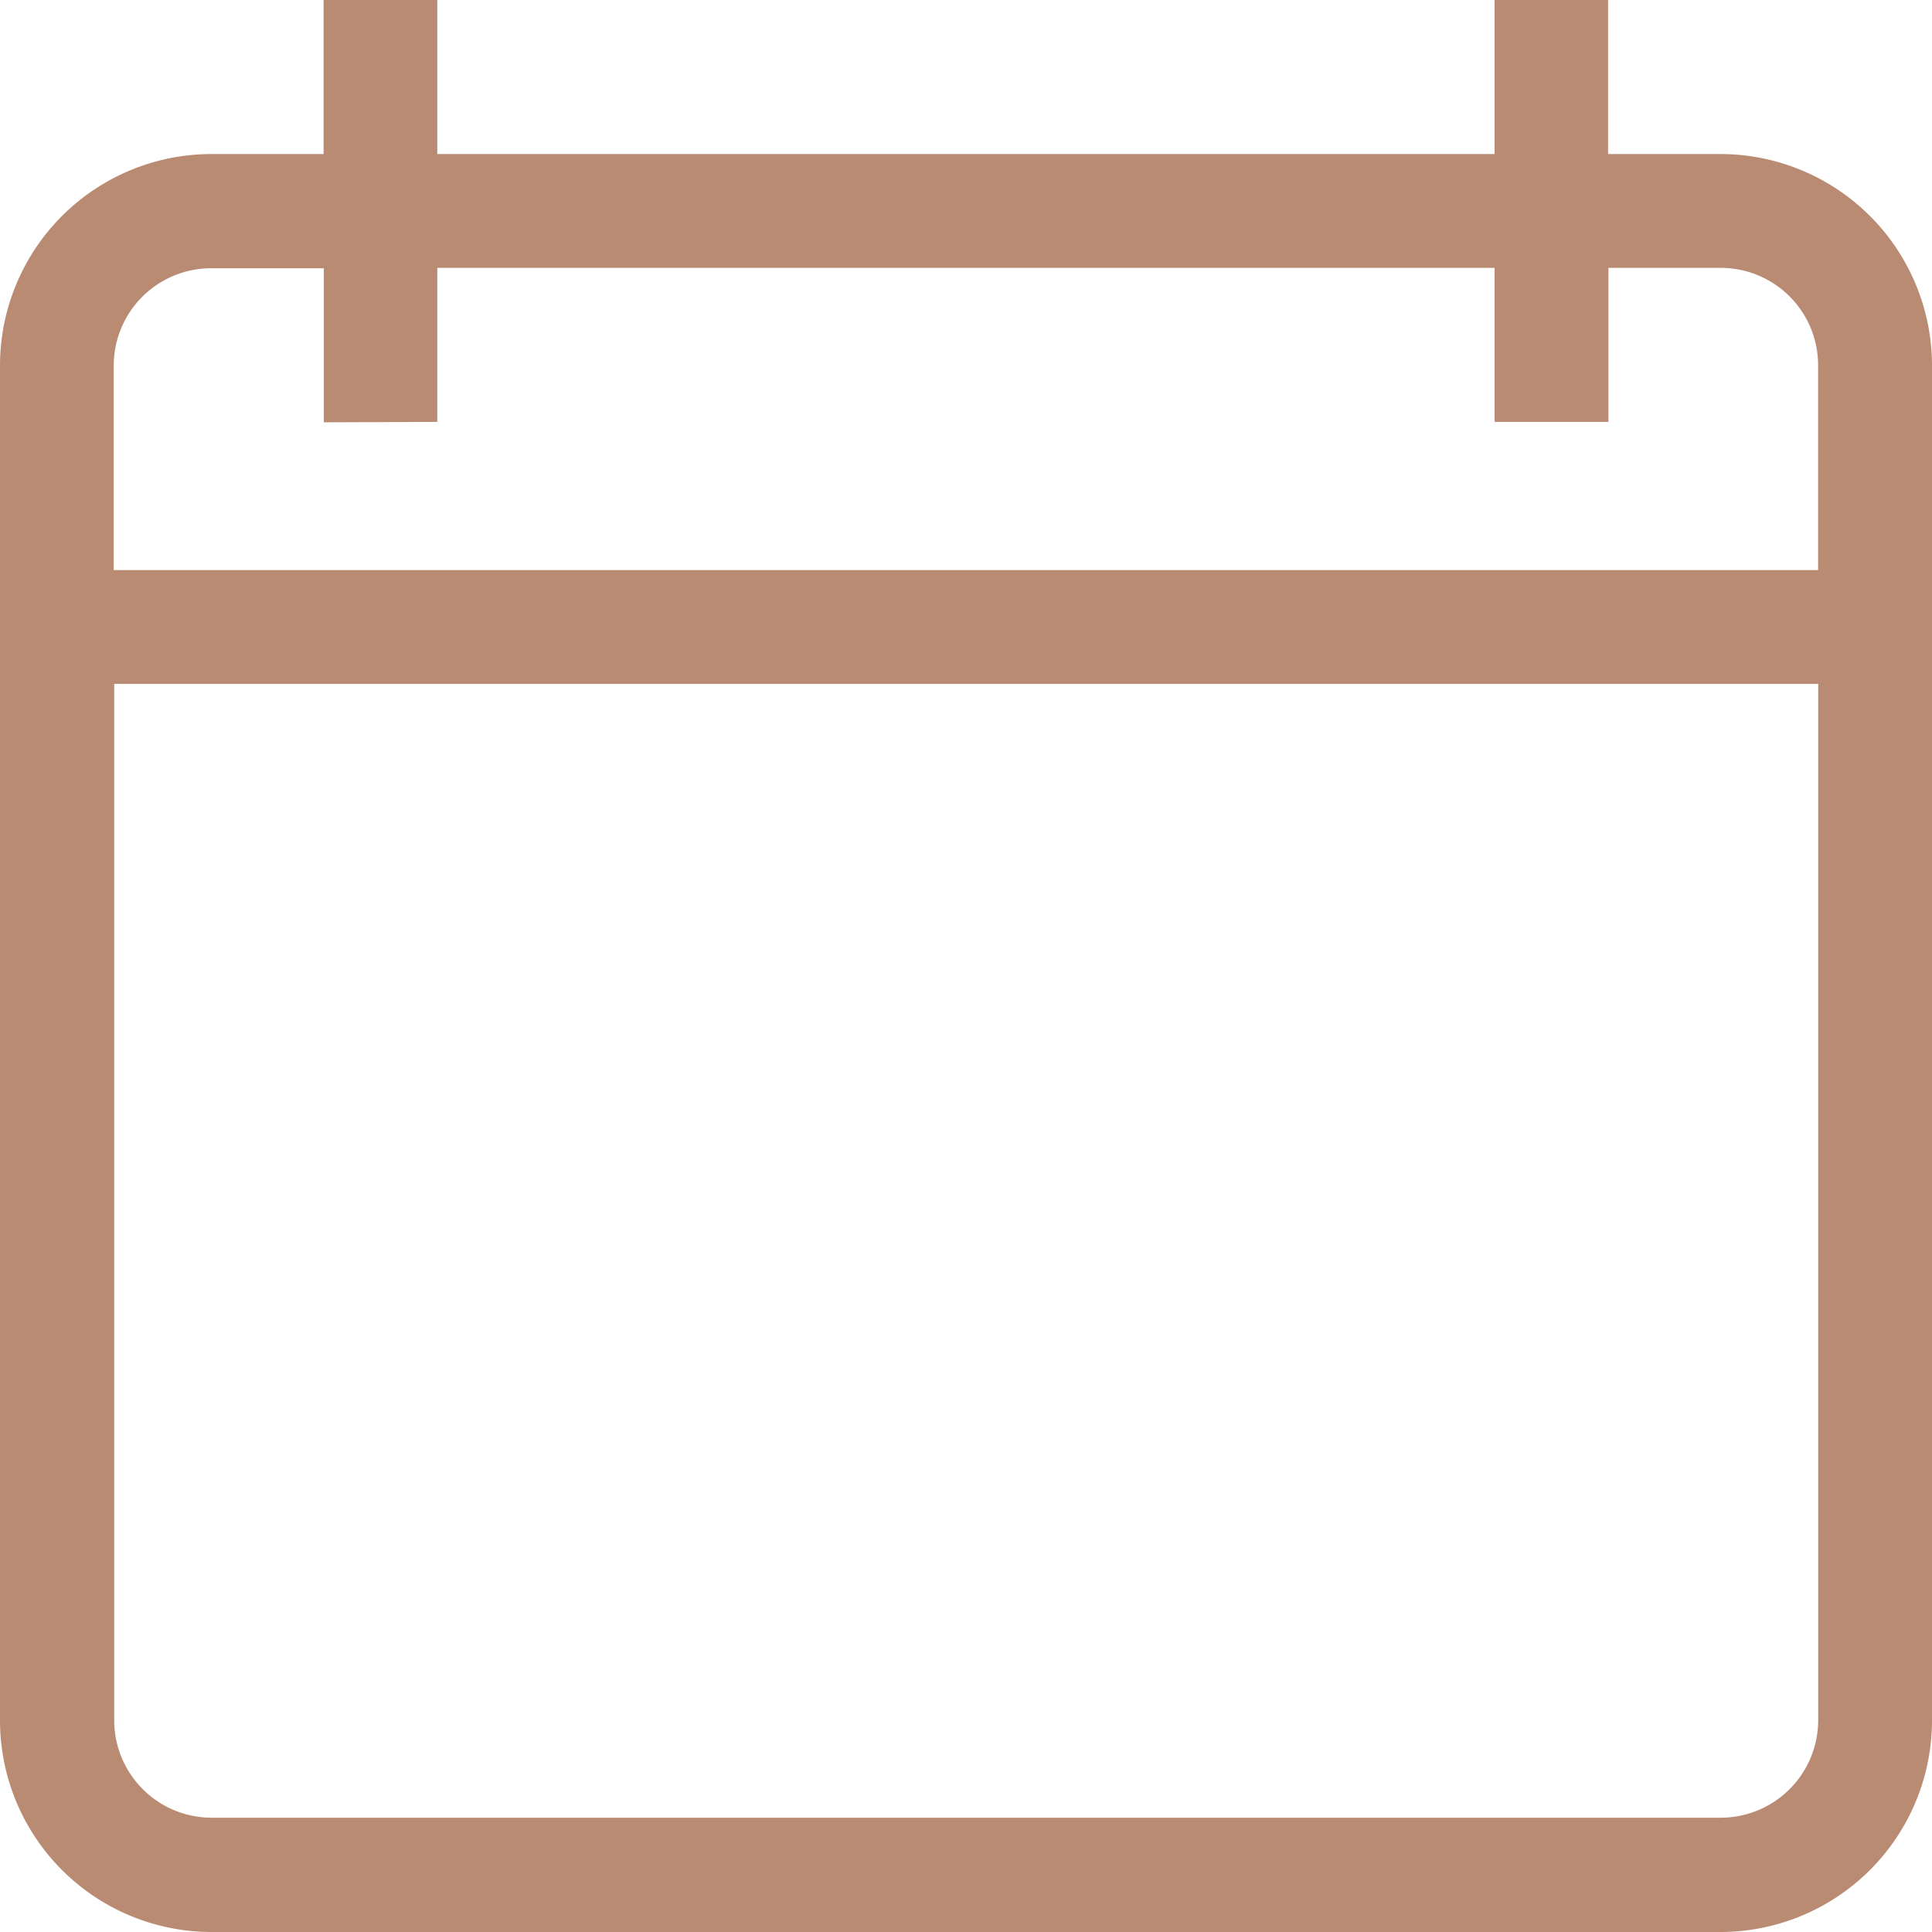 <svg xmlns="http://www.w3.org/2000/svg" width="23.954" height="23.954" viewBox="0 0 23.954 23.954">
  <g id="Group_4494" data-name="Group 4494" transform="translate(-597.547 -1710)">
    <path id="Path_220935" data-name="Path 220935" d="M0,4.526V21.338a2.624,2.624,0,0,0,2.617,2.616H21.338a2.625,2.625,0,0,0,2.616-2.616V4.526A2.624,2.624,0,0,0,21.338,1.91h-1.4V0H18.531V1.91H5.422V0H4.012V1.91h-1.4A2.623,2.623,0,0,0,0,4.526M22.543,21.337a1.21,1.21,0,0,1-1.2,1.2H2.616a1.209,1.209,0,0,1-1.2-1.2V8.479H22.543ZM5.422,5.231V3.321H18.531v1.91h1.411V3.321h1.4a1.208,1.208,0,0,1,1.2,1.2V7.068H1.41V4.526a1.208,1.208,0,0,1,1.205-1.2h1.4v1.91Z" transform="translate(597.547 1710)" fill="#ba8b73"/>
  </g>
</svg>
